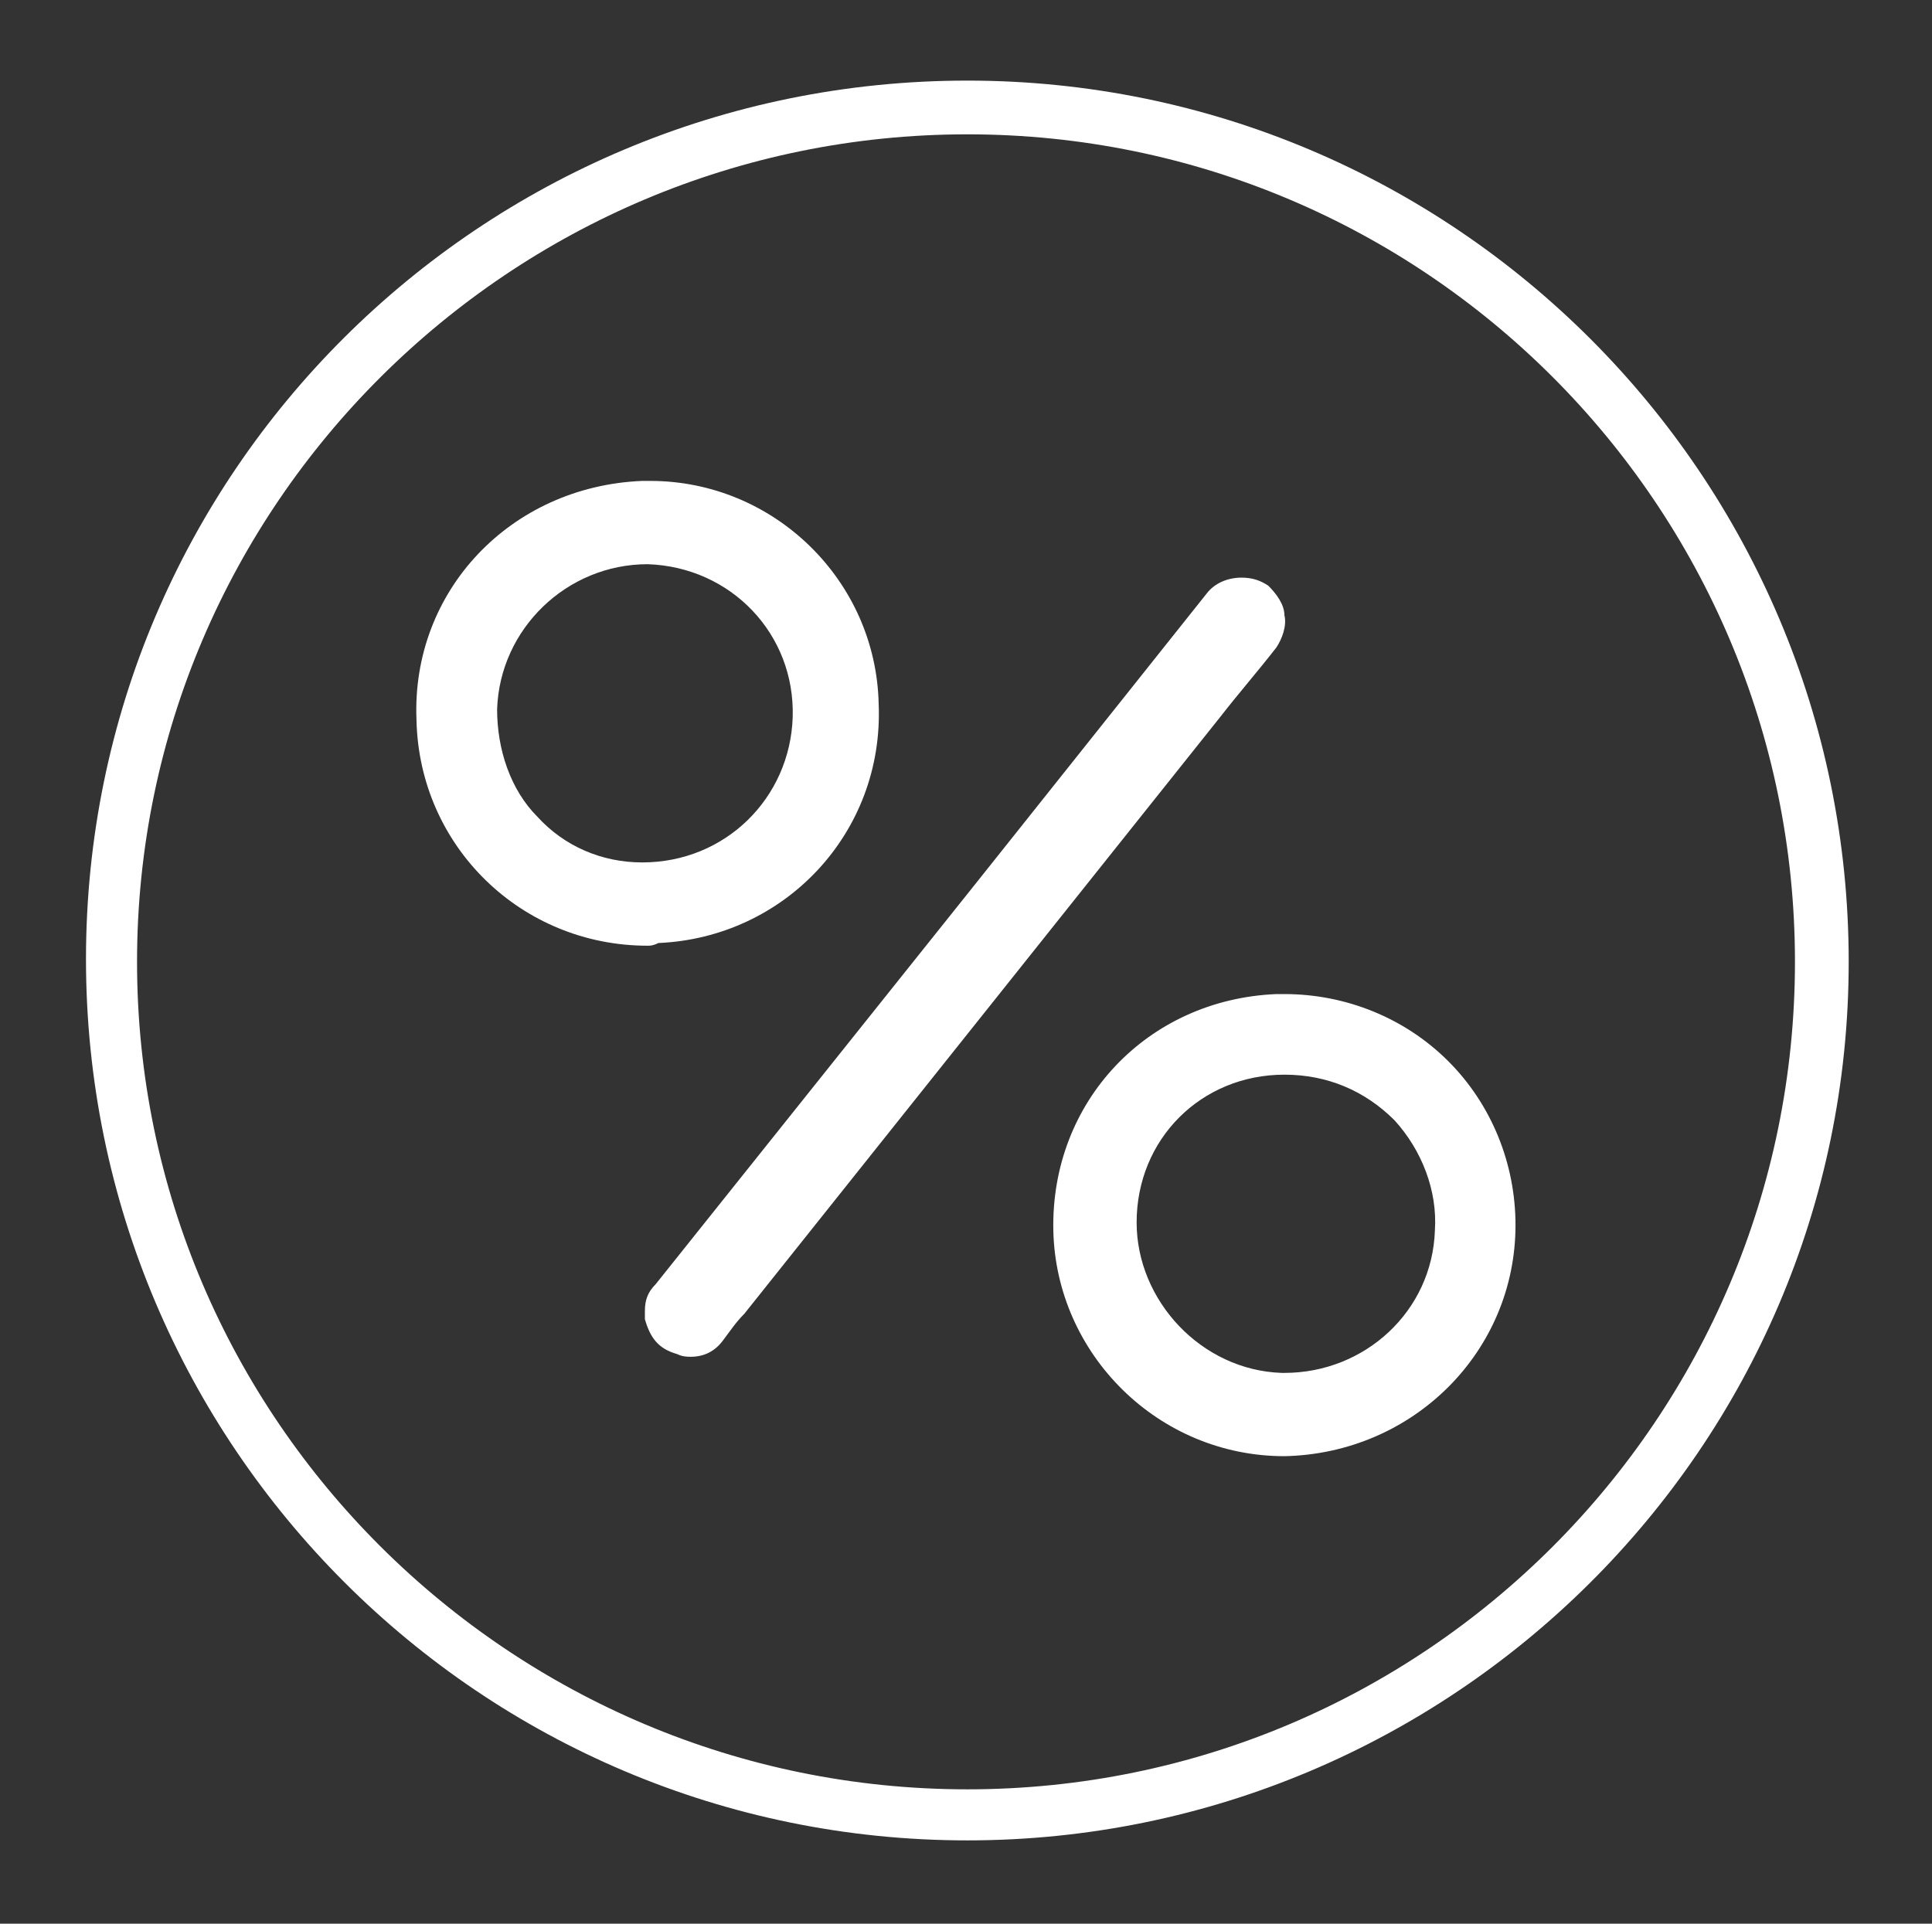 <?xml version="1.0" encoding="utf-8"?>
<!-- Generator: Adobe Illustrator 24.3.0, SVG Export Plug-In . SVG Version: 6.00 Build 0)  -->
<svg version="1.1" id="Layer_1" xmlns="http://www.w3.org/2000/svg" xmlns:xlink="http://www.w3.org/1999/xlink" x="0px" y="0px"
	 viewBox="0 0 71.9 71.6" style="enable-background:new 0 0 71.9 71.6;" xml:space="preserve">
<rect x="0" y="0" width="71.9" height="71.6" fill="#333333" stroke="none"/>
<style type="text/css">
	.st0{fill:#FFFFFF;}
</style>
<g>
	<path class="st0" d="M36,68.5c-18.1,0-32.8-14.7-32.8-32.8S17.9,3,36,3s32.8,14.7,32.8,32.8S54,68.5,36,68.5z M36,5
		C19,5,5.1,18.8,5.1,35.8S19,66.6,36,66.6s30.8-13.8,30.8-30.8S53,5,36,5z"/>
	<g>
		<path class="st0" d="M24.1,35.2c-4.7,0-8.5-3.7-8.6-8.4c-0.2-4.8,3.5-8.7,8.4-8.9l0.3,0c4.6,0,8.4,3.7,8.5,8.3
			c0.2,4.8-3.5,8.7-8.2,8.9C24.3,35.2,24.2,35.2,24.1,35.2z M24.1,21c-3,0-5.5,2.4-5.6,5.4c0,1.5,0.5,3,1.5,4c1,1.1,2.4,1.7,3.9,1.7
			c0,0,0,0,0,0c3.1,0,5.5-2.4,5.6-5.4C29.6,23.6,27.2,21.1,24.1,21L24.1,21z"/>
		<path class="st0" d="M47.8,54.2c-4.7,0-8.5-3.8-8.6-8.4c-0.1-4.8,3.5-8.6,8.3-8.8c0.1,0,0.2,0,0.3,0c2.3,0,4.5,0.9,6.1,2.5
			c1.6,1.6,2.5,3.8,2.5,6.1C56.4,50.3,52.6,54.1,47.8,54.2L47.8,54.2z M47.8,40c-3.1,0-5.5,2.4-5.5,5.5c0,2.9,2.4,5.5,5.4,5.6l0.1,0
			c3,0,5.5-2.3,5.6-5.3c0.1-1.5-0.5-3-1.5-4.1C50.8,40.6,49.4,40,47.8,40L47.8,40z"/>
		<path class="st0" d="M25.7,50.5c-0.1,0-0.3,0-0.5-0.1c-0.7-0.2-1-0.6-1.2-1.3c0-0.1,0-0.2,0-0.2l0-0.1c0-0.4,0.1-0.7,0.4-1
			l11.9-14.9l8.6-10.8c0.3-0.4,0.8-0.6,1.3-0.6c0.4,0,0.7,0.1,1,0.3c0.3,0.3,0.6,0.7,0.6,1.1c0.1,0.4-0.1,0.9-0.3,1.2
			c-0.7,0.9-1.4,1.7-2.1,2.6L27.7,48.9c-0.3,0.3-0.5,0.6-0.8,1C26.6,50.3,26.2,50.5,25.7,50.5z"/>
	</g>
</g>
</svg>
